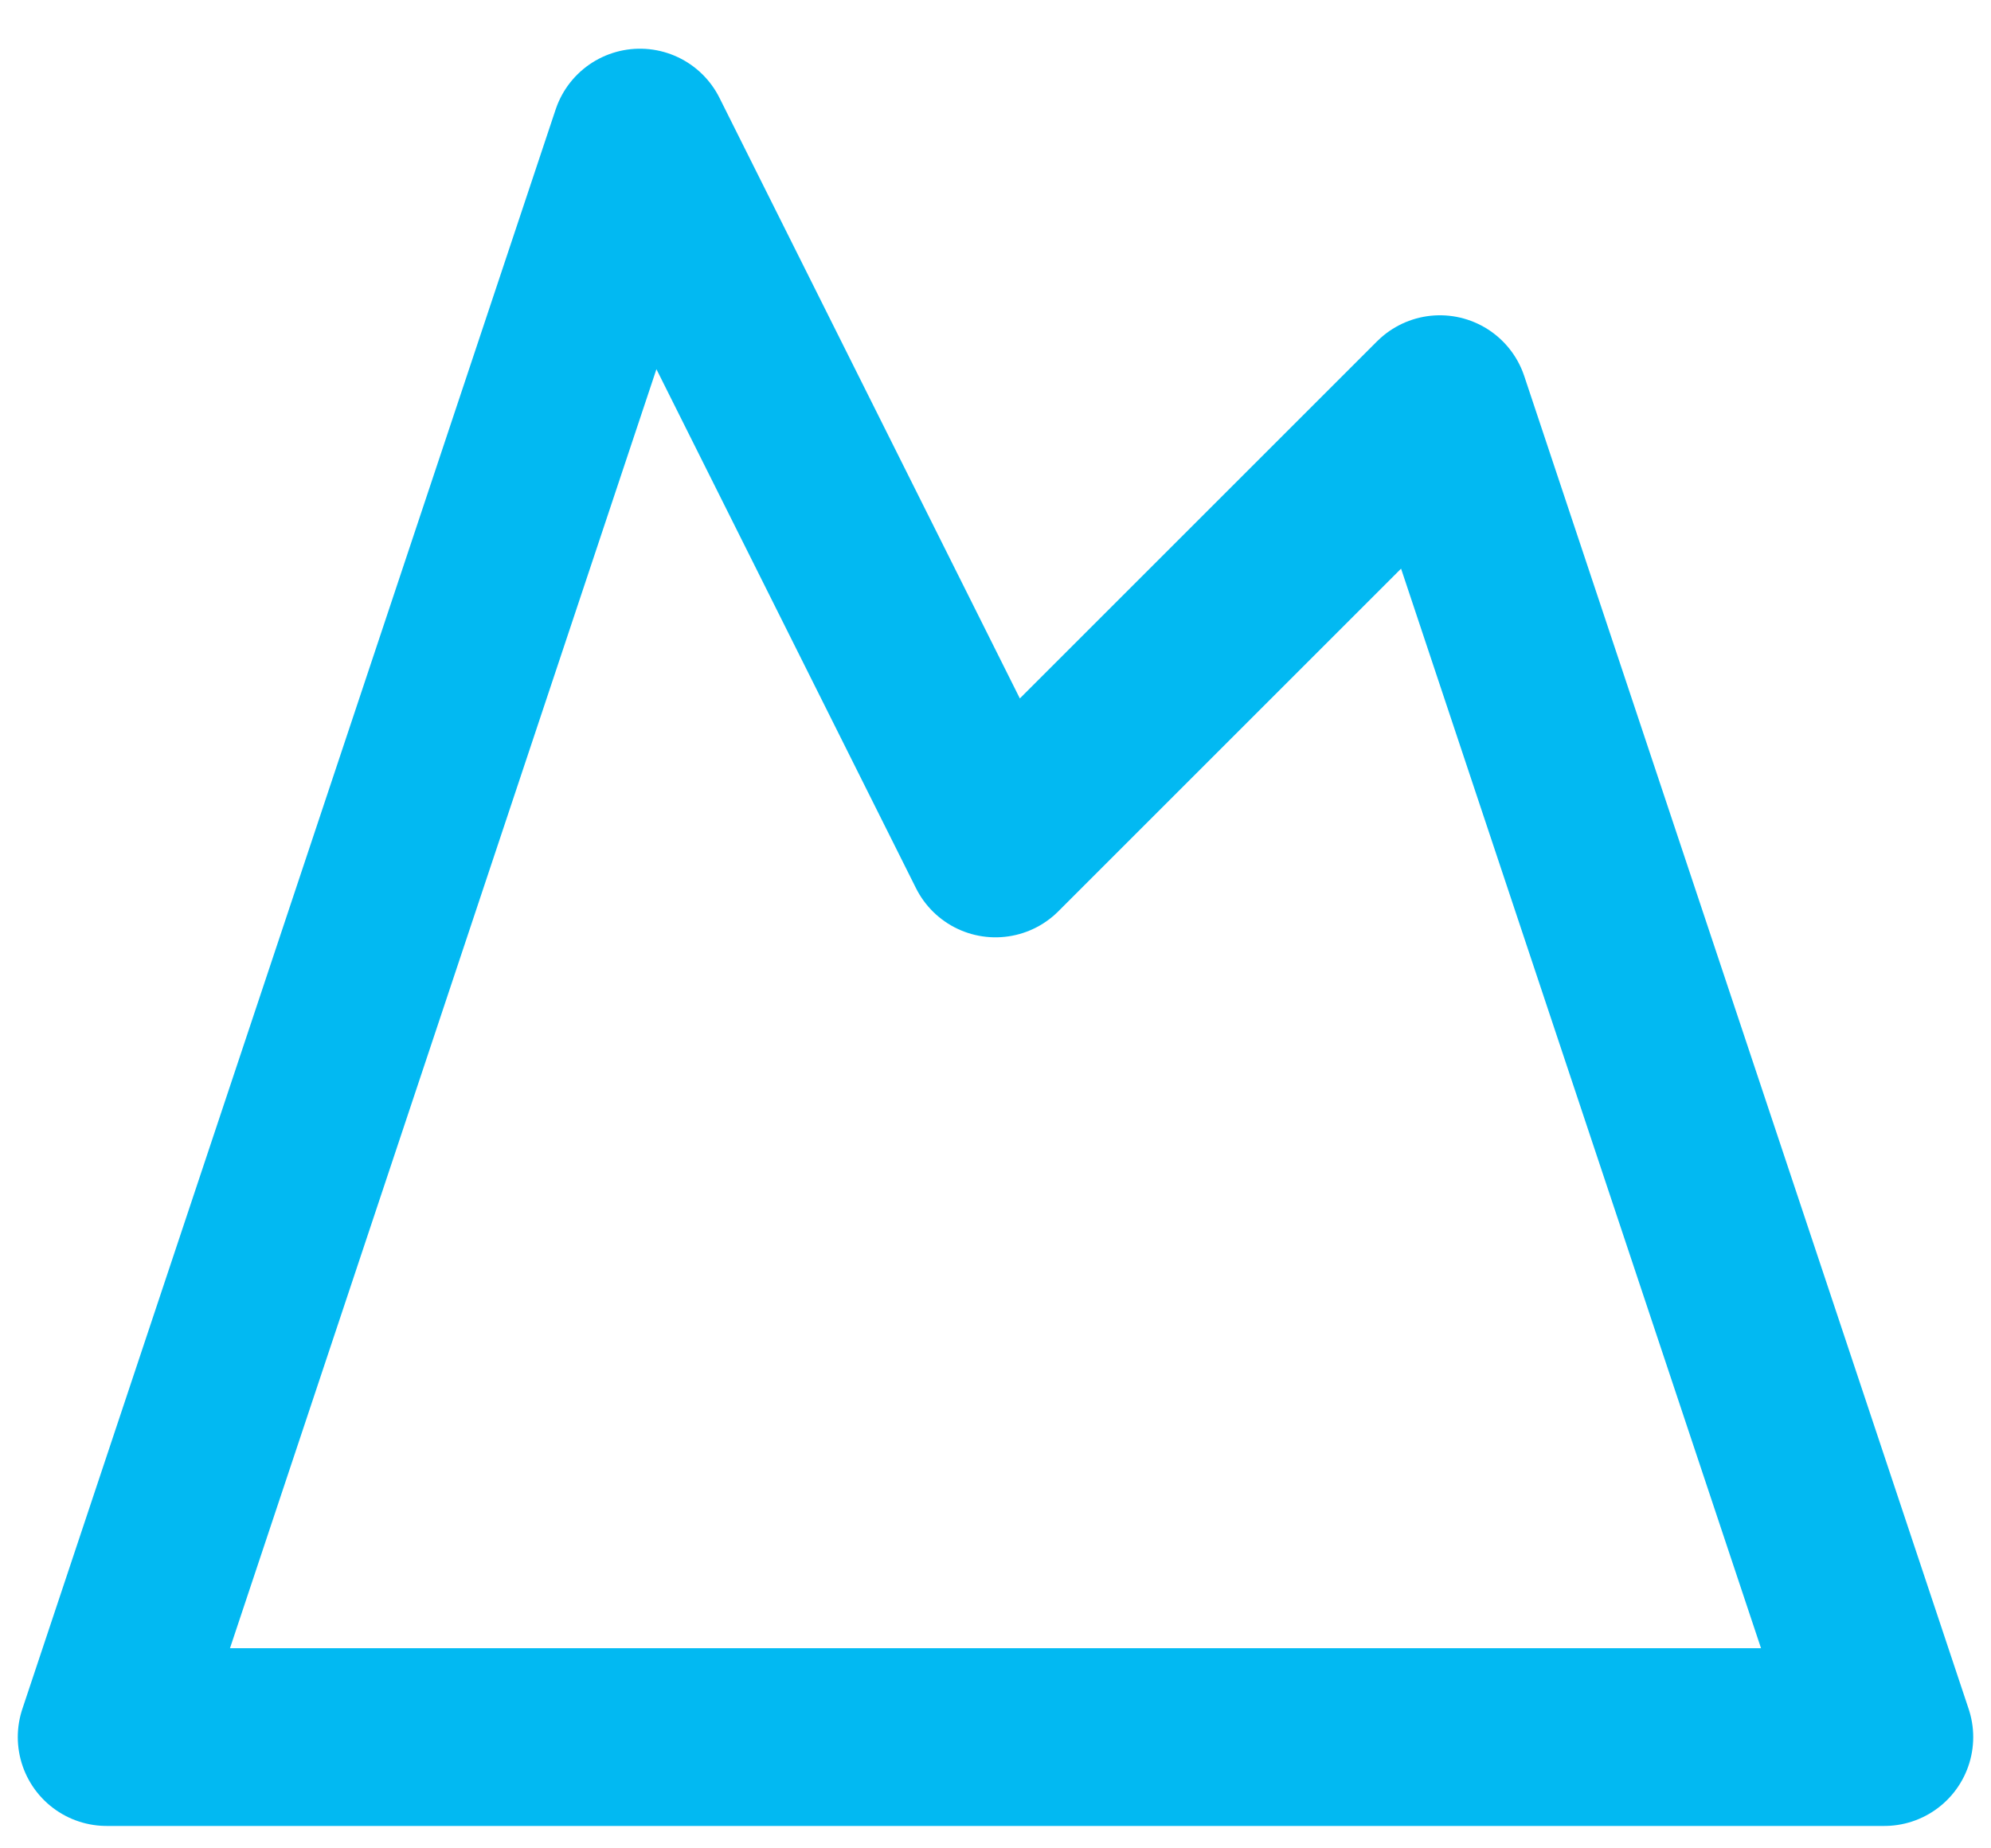 <svg width="28" height="26" viewBox="0 0 28 26" fill="none" xmlns="http://www.w3.org/2000/svg">
<path d="M9 1.935L14 11.935L20.25 5.685L26.5 24.435H1.5L9 1.935Z" stroke="#02B9F2" stroke-width="2.5" stroke-linecap="round" stroke-linejoin="round"/>
</svg>
